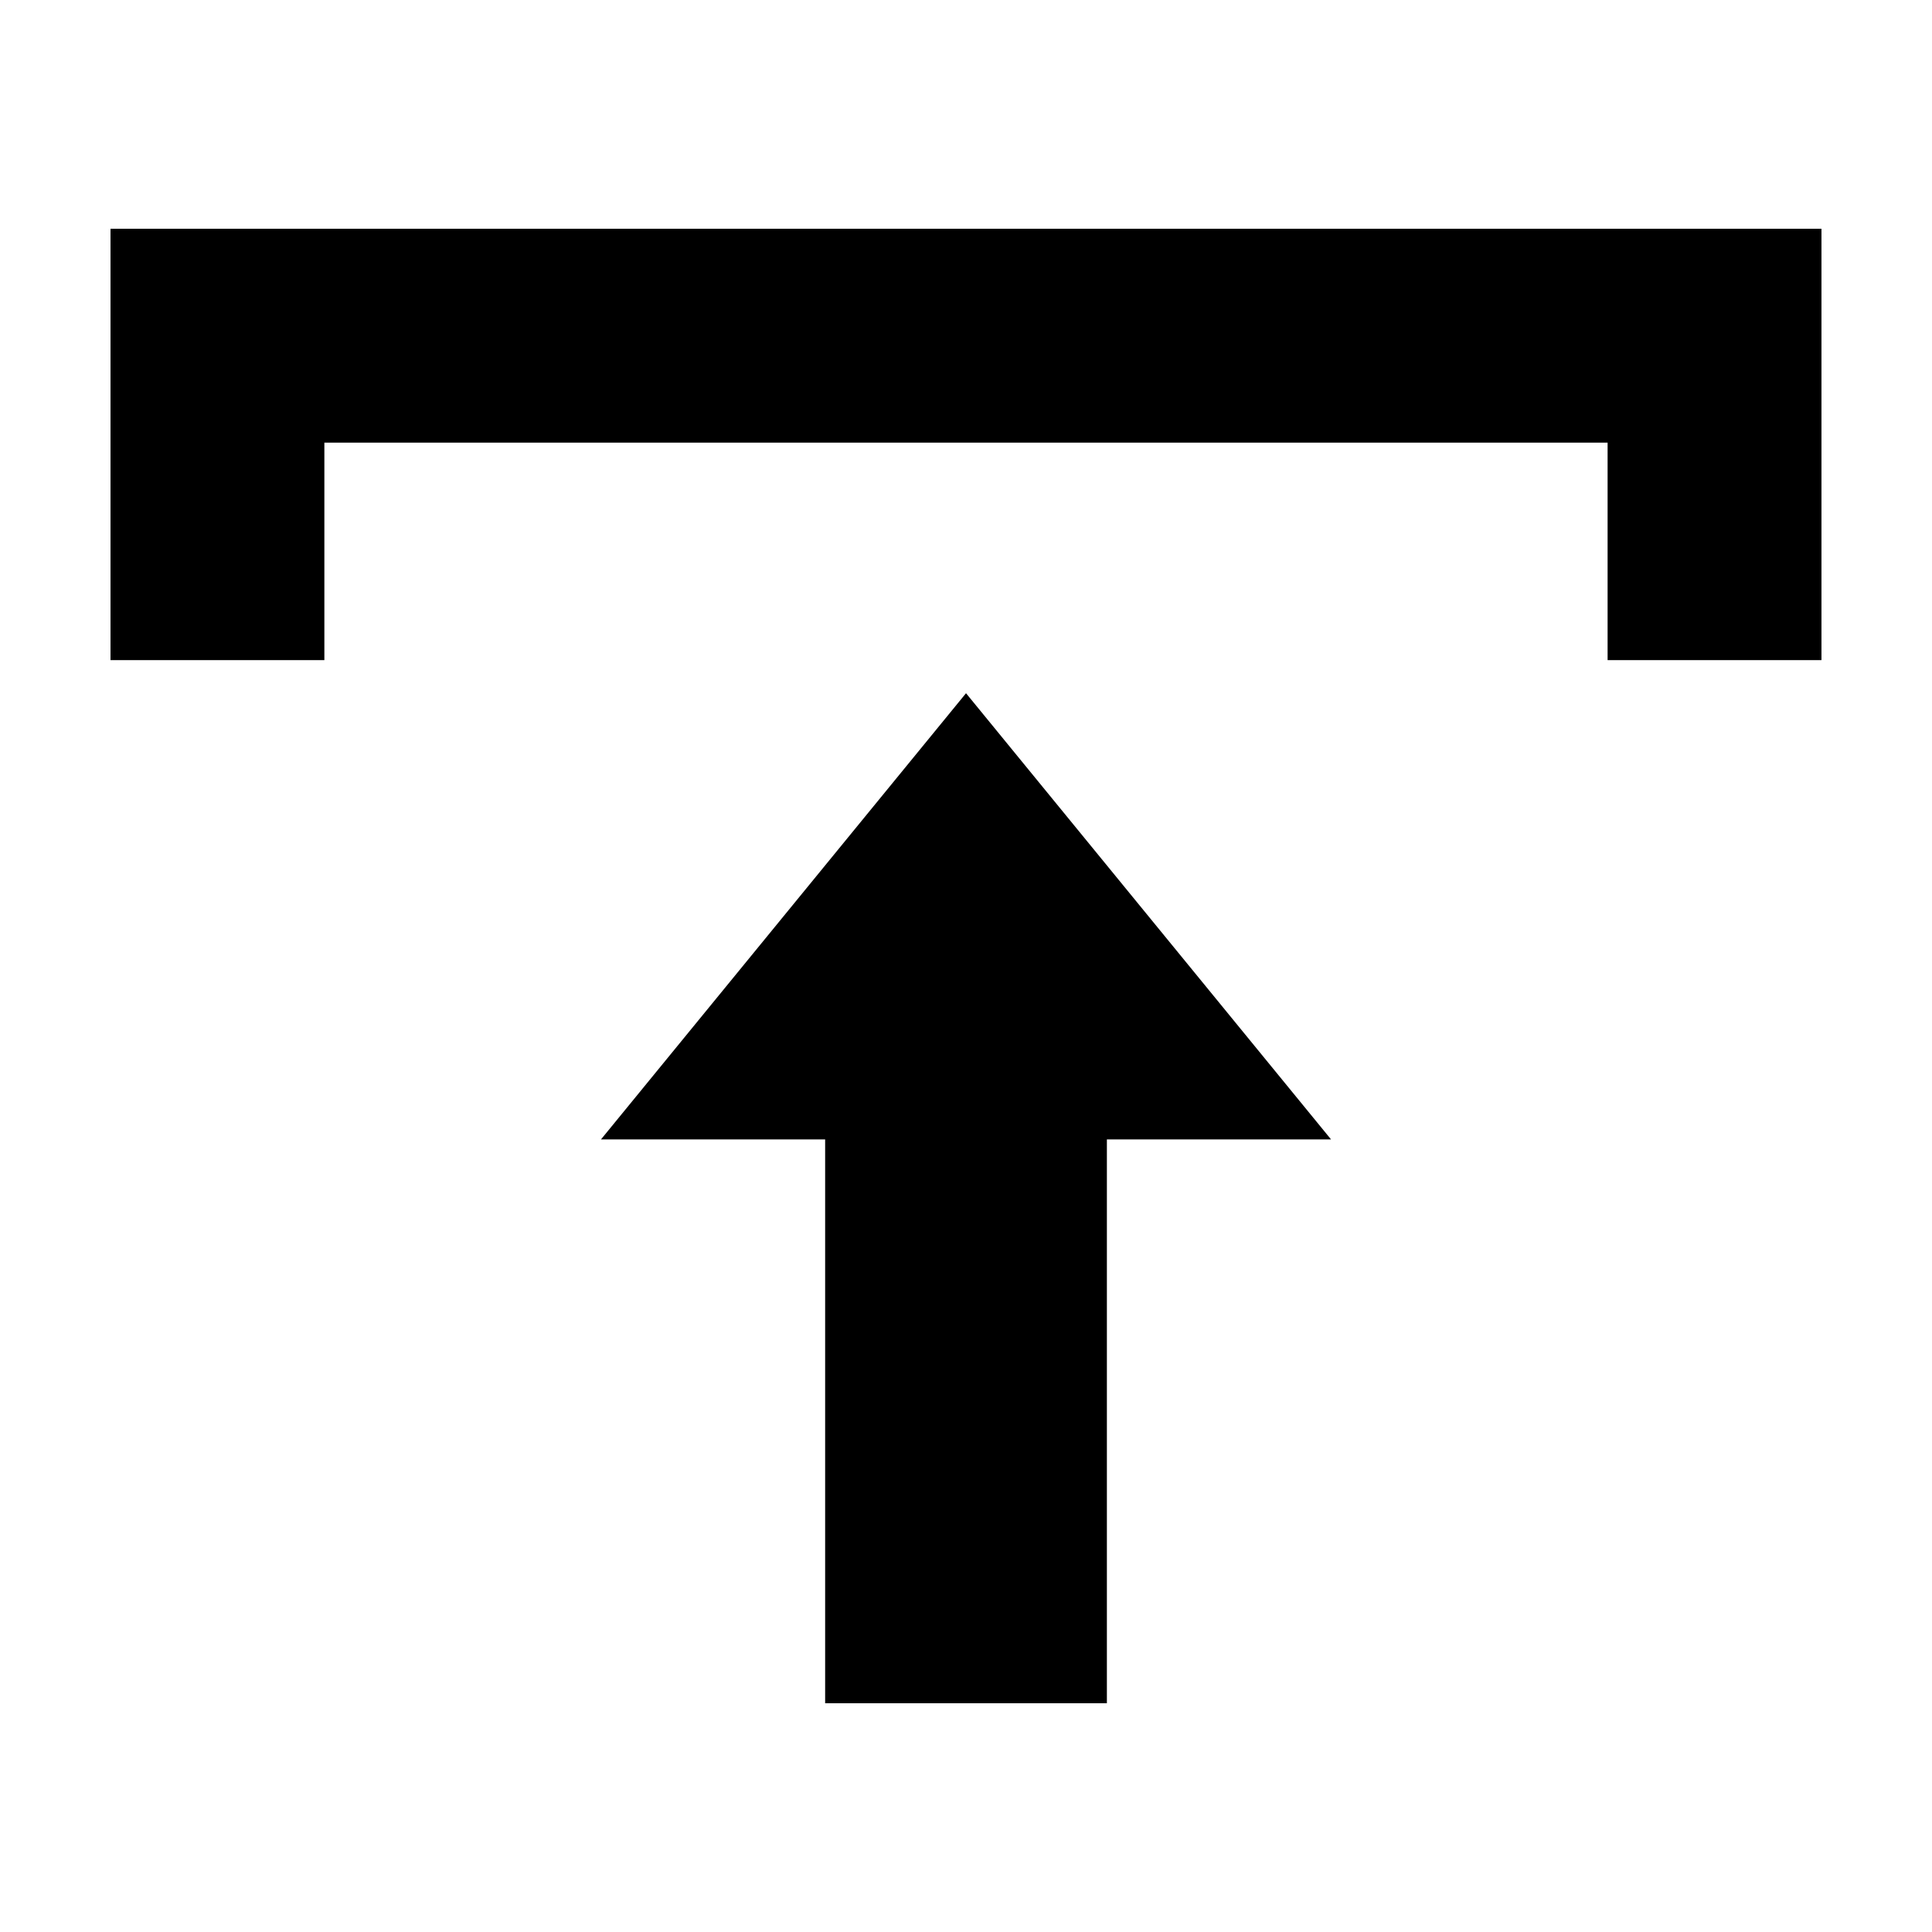 <?xml version="1.0" encoding="UTF-8"?>
<!-- Uploaded to: ICON Repo, www.svgrepo.com, Generator: ICON Repo Mixer Tools -->
<svg fill="#000000" width="800px" height="800px" version="1.1" viewBox="144 144 512 512" xmlns="http://www.w3.org/2000/svg">
 <g>
  <path d="m303.27 445.95h59.402v149.43h74.664v-149.43h59.398l-96.73-118.24z"/>
  <path d="m229.96 204.62h-56.676v114.32h56.676v-57.637h340.07v57.637h56.676v-114.32z"/>
 </g>
</svg>